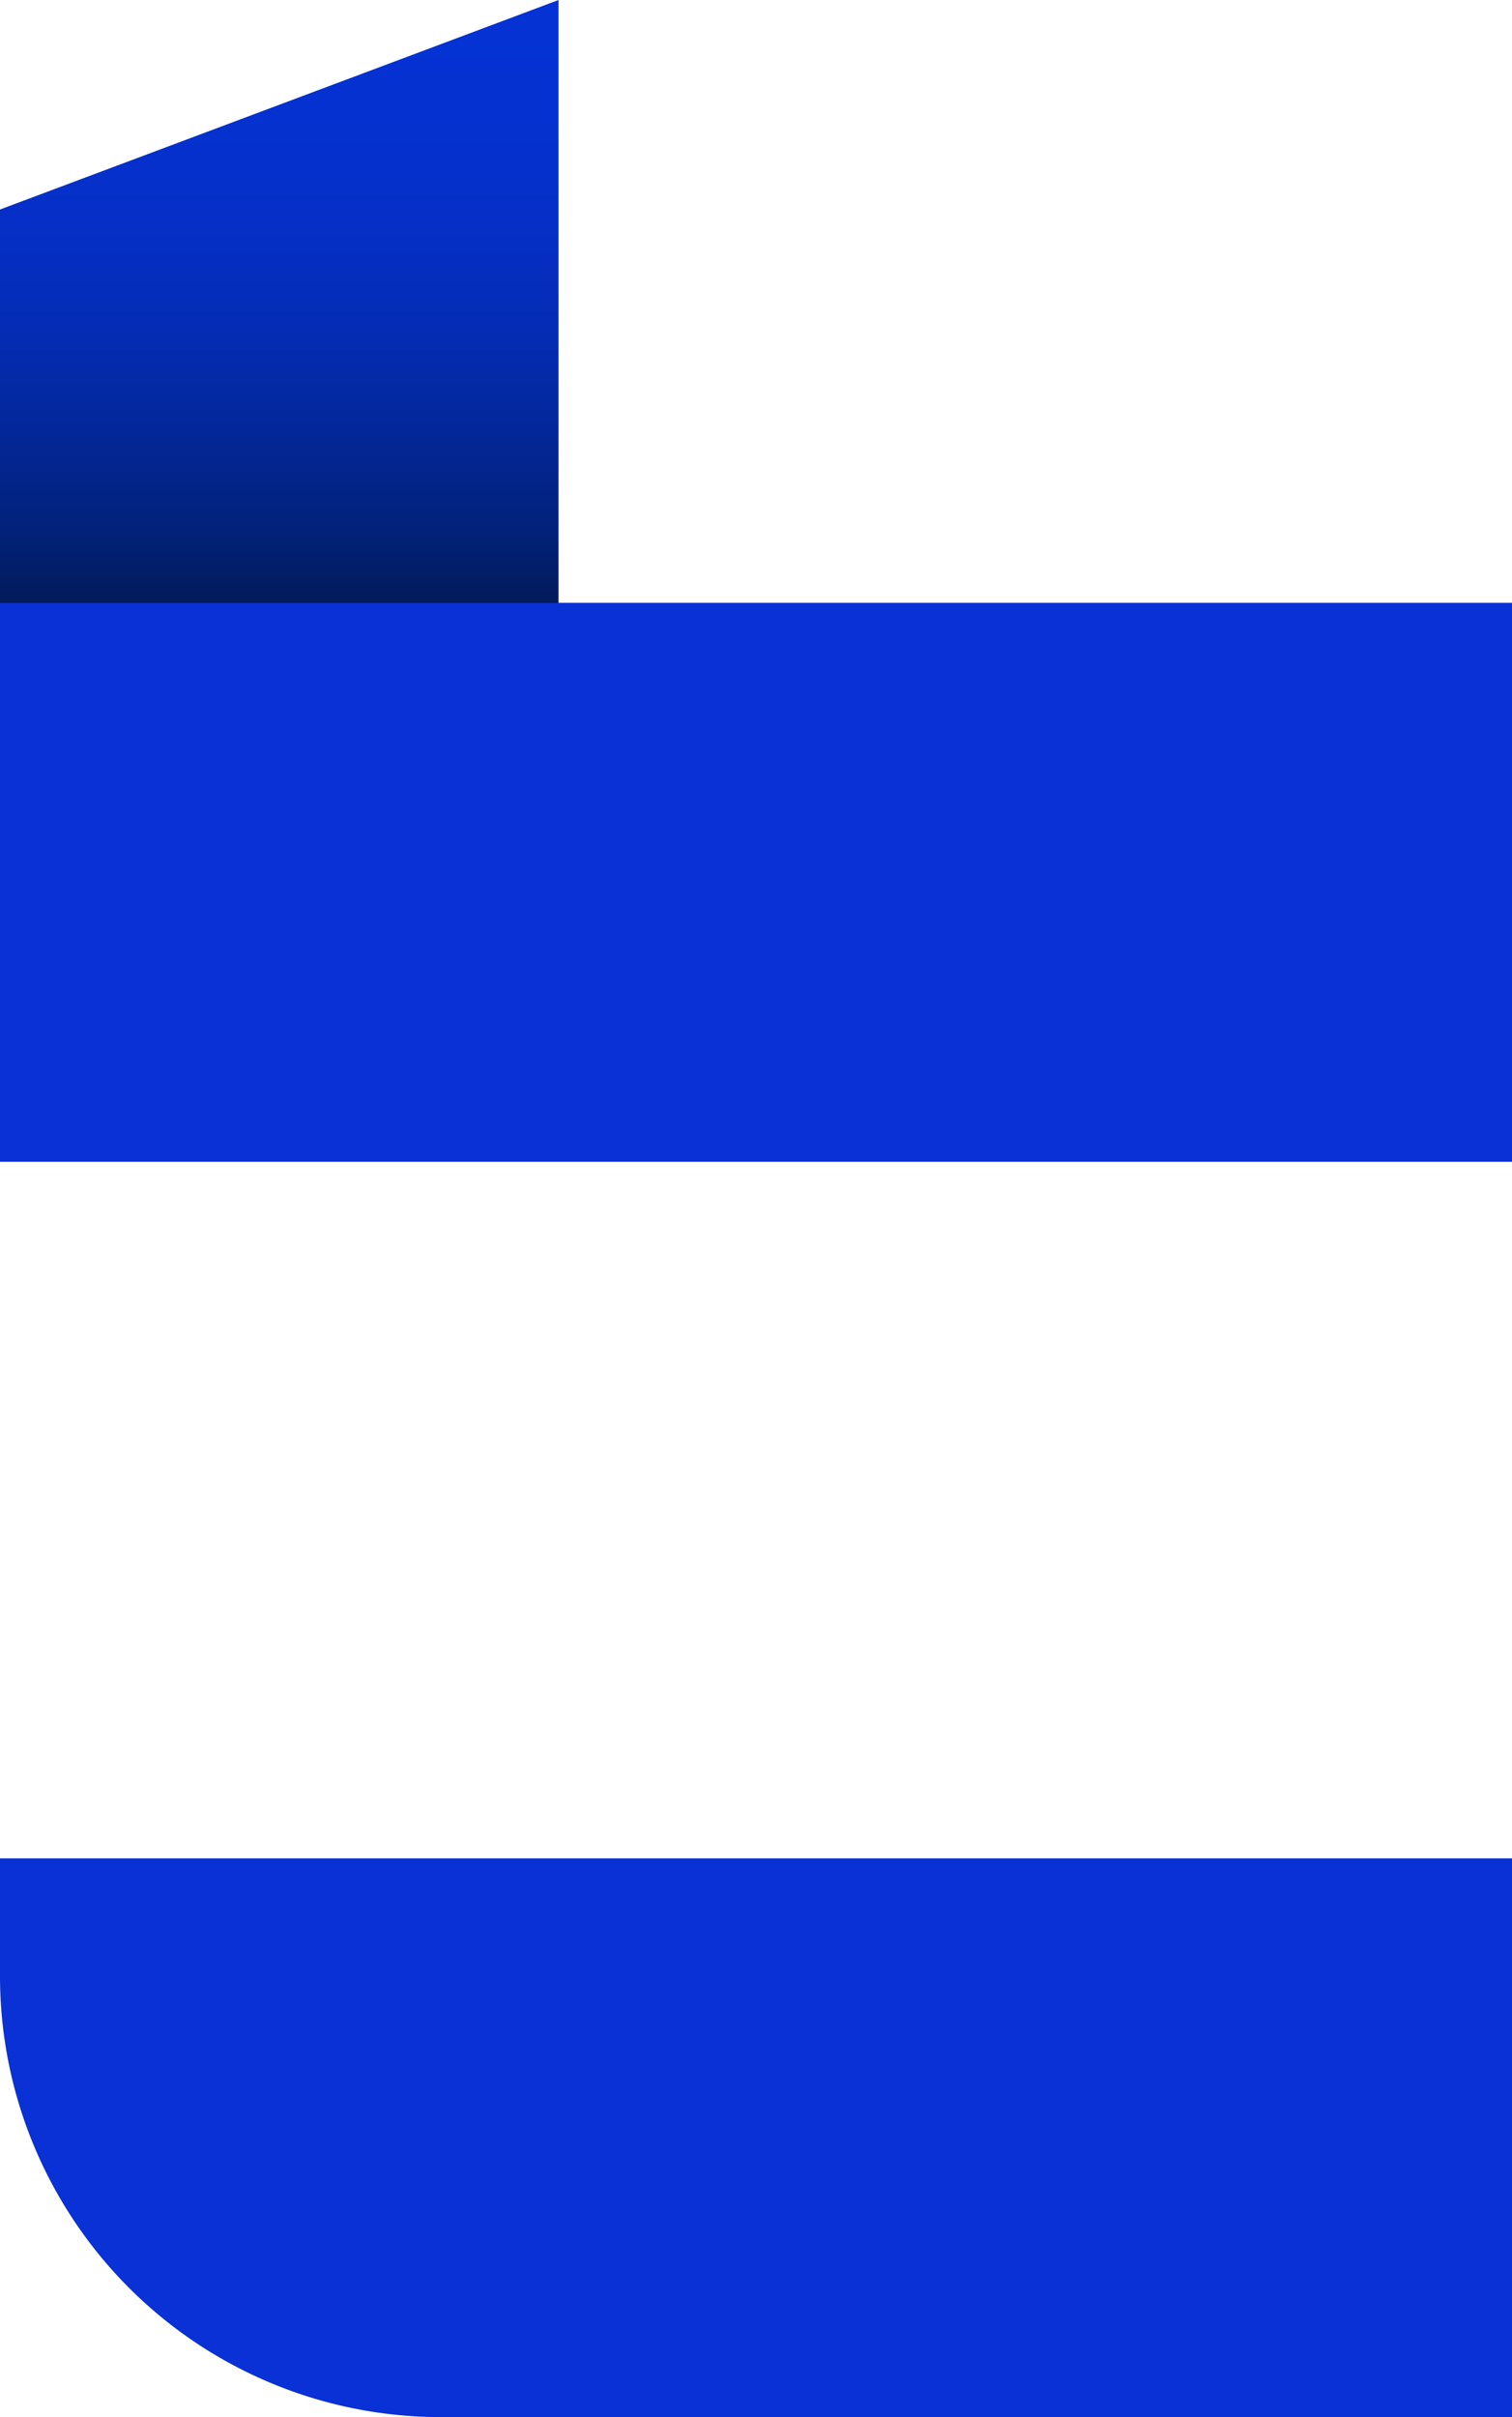 <svg xmlns="http://www.w3.org/2000/svg" id="Layer_1" data-name="Layer 1" viewBox="0 0 356.42 569.58"><defs><linearGradient id="linear-gradient" x1="178.21" x2="178.21" y2="273.76" gradientUnits="userSpaceOnUse"><stop offset="0" stop-color="#0532d4"/><stop offset=".1" stop-color="#0531d0"/><stop offset=".2" stop-color="#052fc5"/><stop offset=".29" stop-color="#042cb3"/><stop offset=".37" stop-color="#032799"/><stop offset=".46" stop-color="#022178"/><stop offset=".54" stop-color="#01194f"/><stop offset=".59" stop-color="#001434"/><stop offset="1" stop-color="#00132f"/></linearGradient><style>.cls-2{fill:#0931d6}</style></defs><path d="M356.42 273.76H0V49.37L131.66 0v142.09h224.76v131.67z" style="fill:url(#linear-gradient)"/><path d="M0 142.09h356.42v131.66H0z" class="cls-2"/><path d="M731.21 614.79H478.69a103.9 103.9 0 0 1-103.9-103.9v-27.76h356.42z" class="cls-2" transform="translate(-374.79 -45.21)"/></svg>